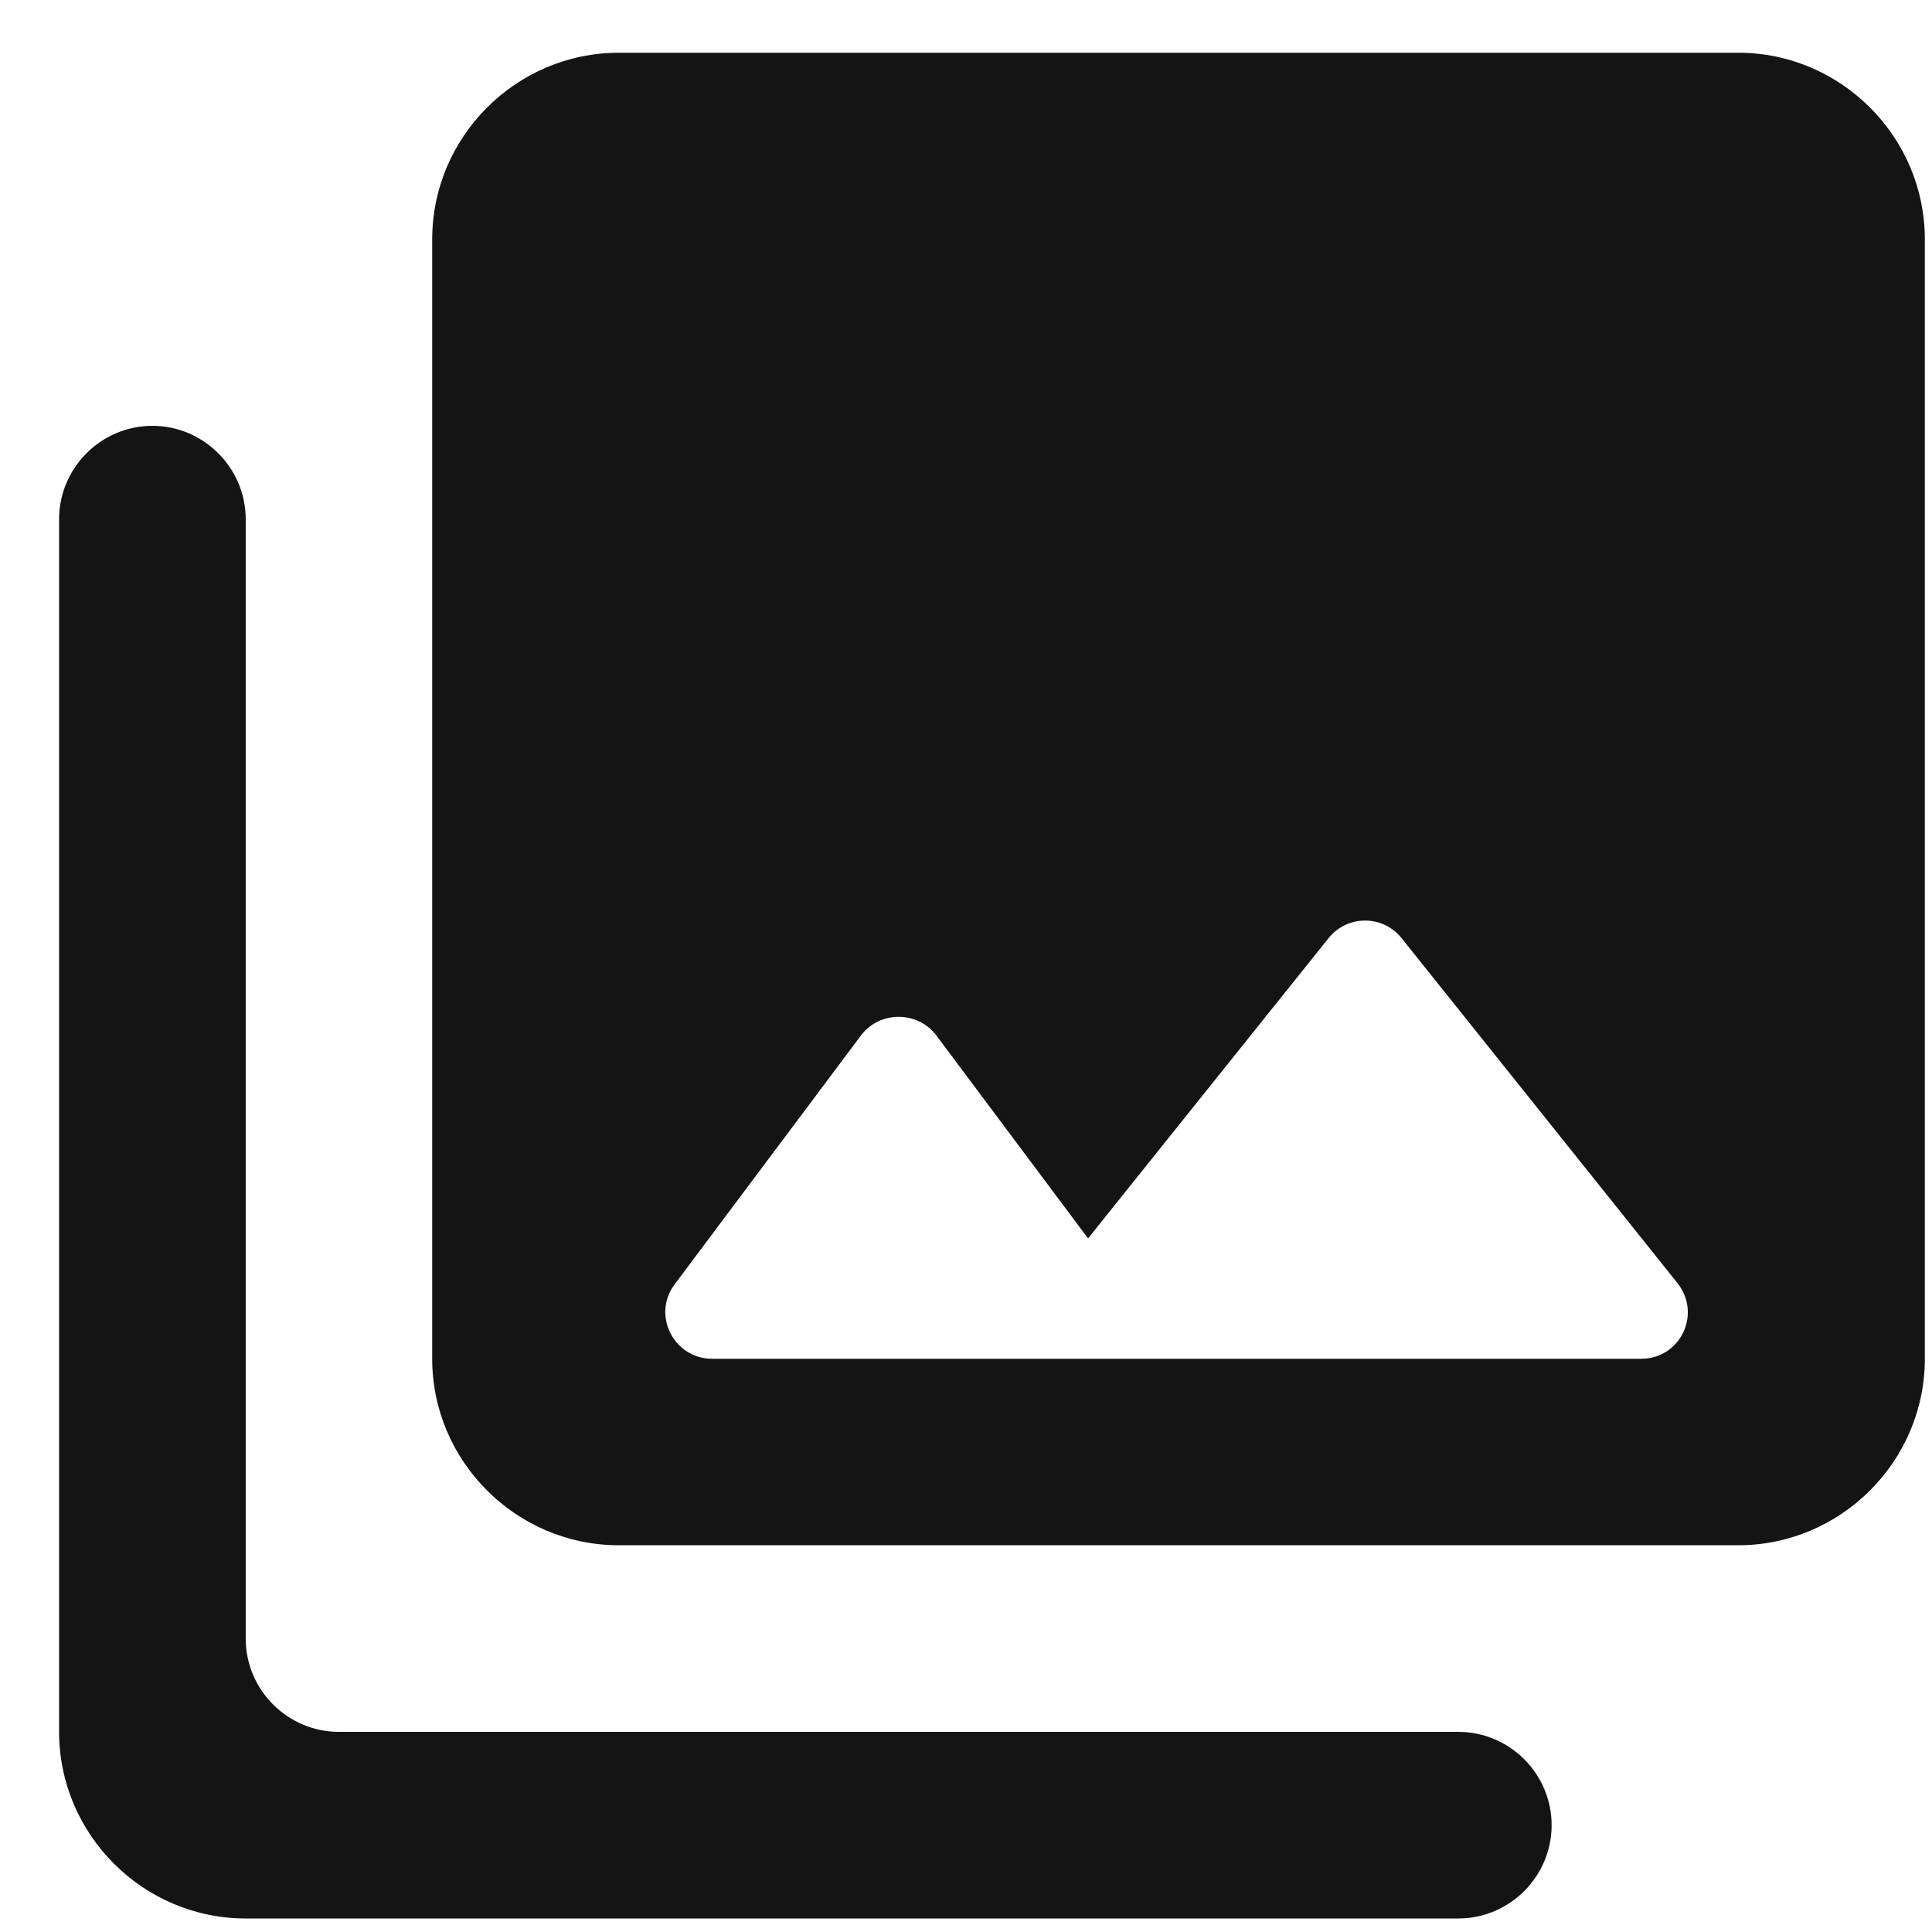 <svg width="17" height="17" viewBox="0 0 17 17" fill="none" xmlns="http://www.w3.org/2000/svg">
<path d="M16.937 11.956V2.106C16.937 1.203 16.198 0.464 15.295 0.464H5.445C4.542 0.464 3.803 1.203 3.803 2.106V11.956C3.803 12.858 4.542 13.597 5.445 13.597H15.295C16.198 13.597 16.937 12.858 16.937 11.956ZM8.236 9.107L9.574 10.897L11.691 8.254C11.856 8.049 12.168 8.049 12.332 8.254L14.761 11.291C14.975 11.562 14.786 11.956 14.441 11.956H6.266C5.929 11.956 5.732 11.57 5.938 11.299L7.579 9.107C7.743 8.894 8.072 8.894 8.236 9.107V9.107ZM0.52 4.568V15.239C0.52 16.142 1.259 16.881 2.162 16.881H12.832C13.284 16.881 13.653 16.511 13.653 16.06C13.653 15.608 13.284 15.239 12.832 15.239H2.983C2.531 15.239 2.162 14.87 2.162 14.418V4.568C2.162 4.117 1.792 3.747 1.341 3.747C0.889 3.747 0.52 4.117 0.52 4.568Z" fill="#141414"/>
</svg>
